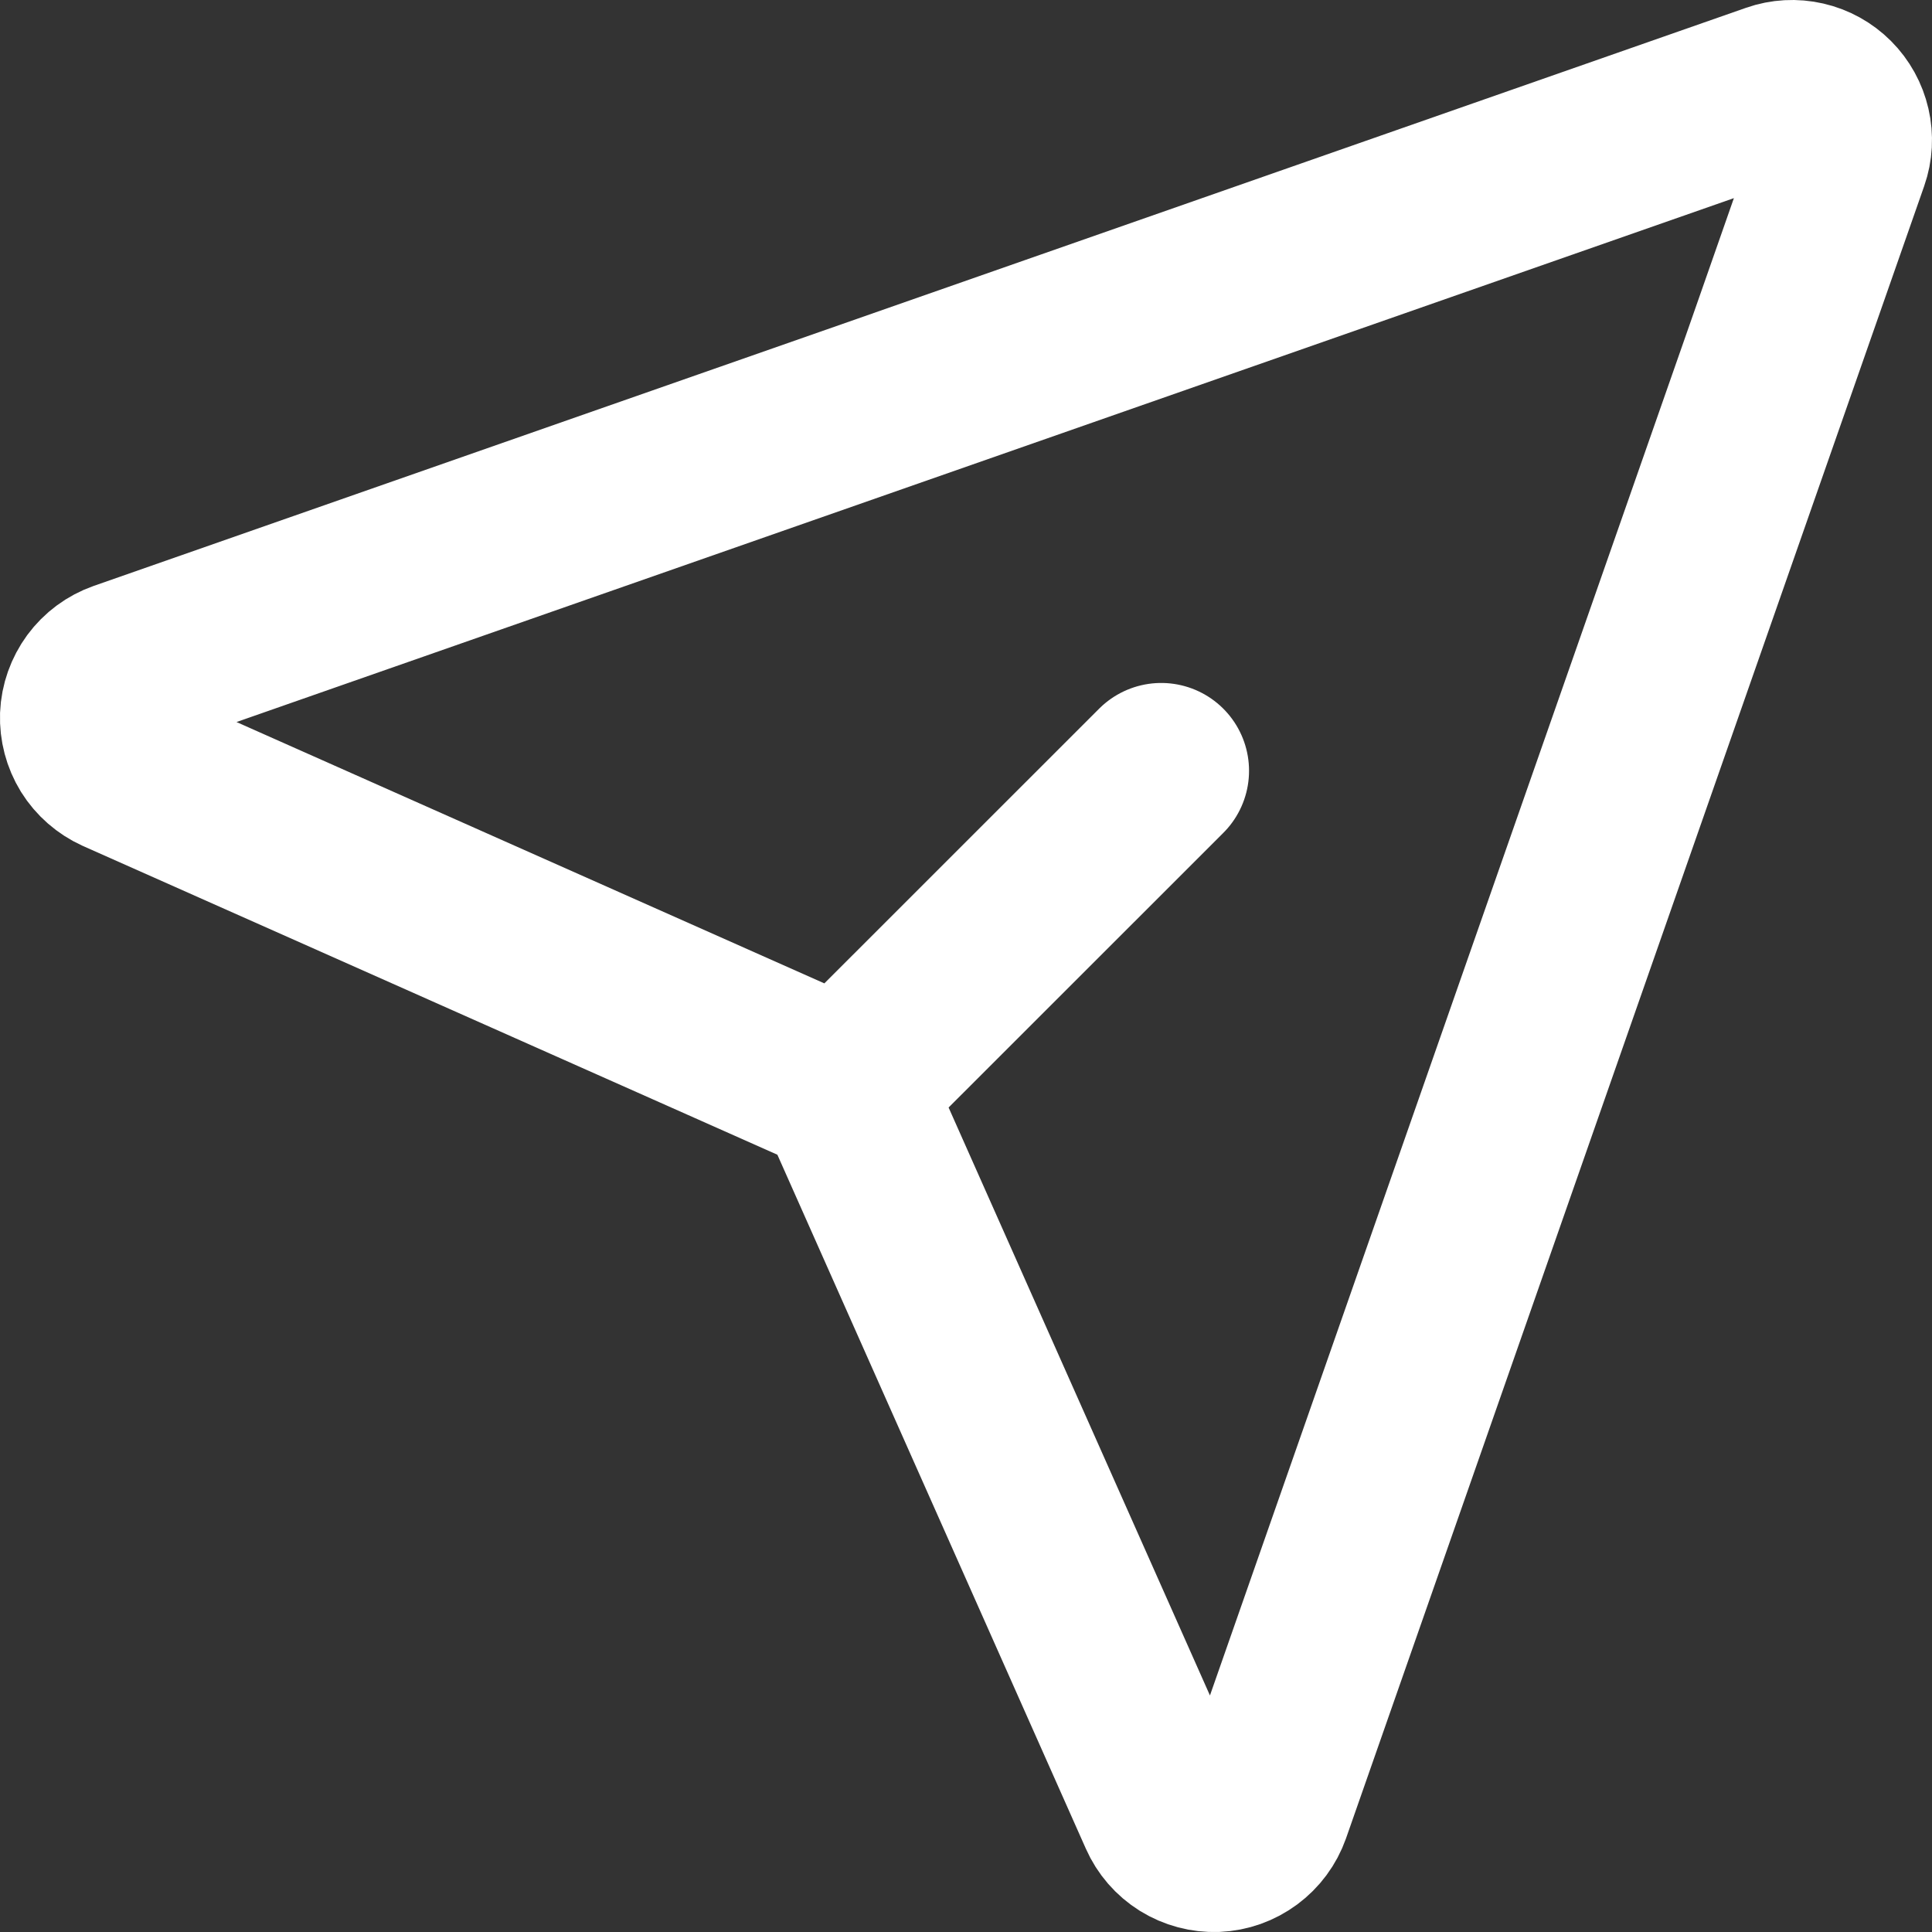 <svg width="22" height="22" viewBox="0 0 22 22" fill="none" xmlns="http://www.w3.org/2000/svg">
<rect x="0" y="0" width="22" height="22" fill="#333333" stroke="none"/>
<path d="M13.223 8.777L9.889 12.11M20.212 1.033C20.317 0.996 20.43 0.99 20.539 1.015C20.648 1.04 20.747 1.095 20.826 1.174C20.905 1.253 20.96 1.353 20.985 1.462C21.01 1.57 21.004 1.684 20.967 1.789L14.384 20.602C14.344 20.715 14.272 20.812 14.176 20.883C14.08 20.954 13.966 20.995 13.846 21C13.727 21.004 13.61 20.973 13.508 20.91C13.407 20.847 13.327 20.755 13.279 20.646L9.702 12.599C9.641 12.465 9.534 12.358 9.4 12.298L1.352 8.72C1.244 8.671 1.152 8.591 1.089 8.49C1.027 8.389 0.996 8.272 1 8.153C1.005 8.034 1.046 7.92 1.116 7.824C1.187 7.728 1.284 7.656 1.397 7.616L20.212 1.033Z" stroke="white" stroke-width="2" stroke-linecap="round" stroke-linejoin="round"/>
</svg>
